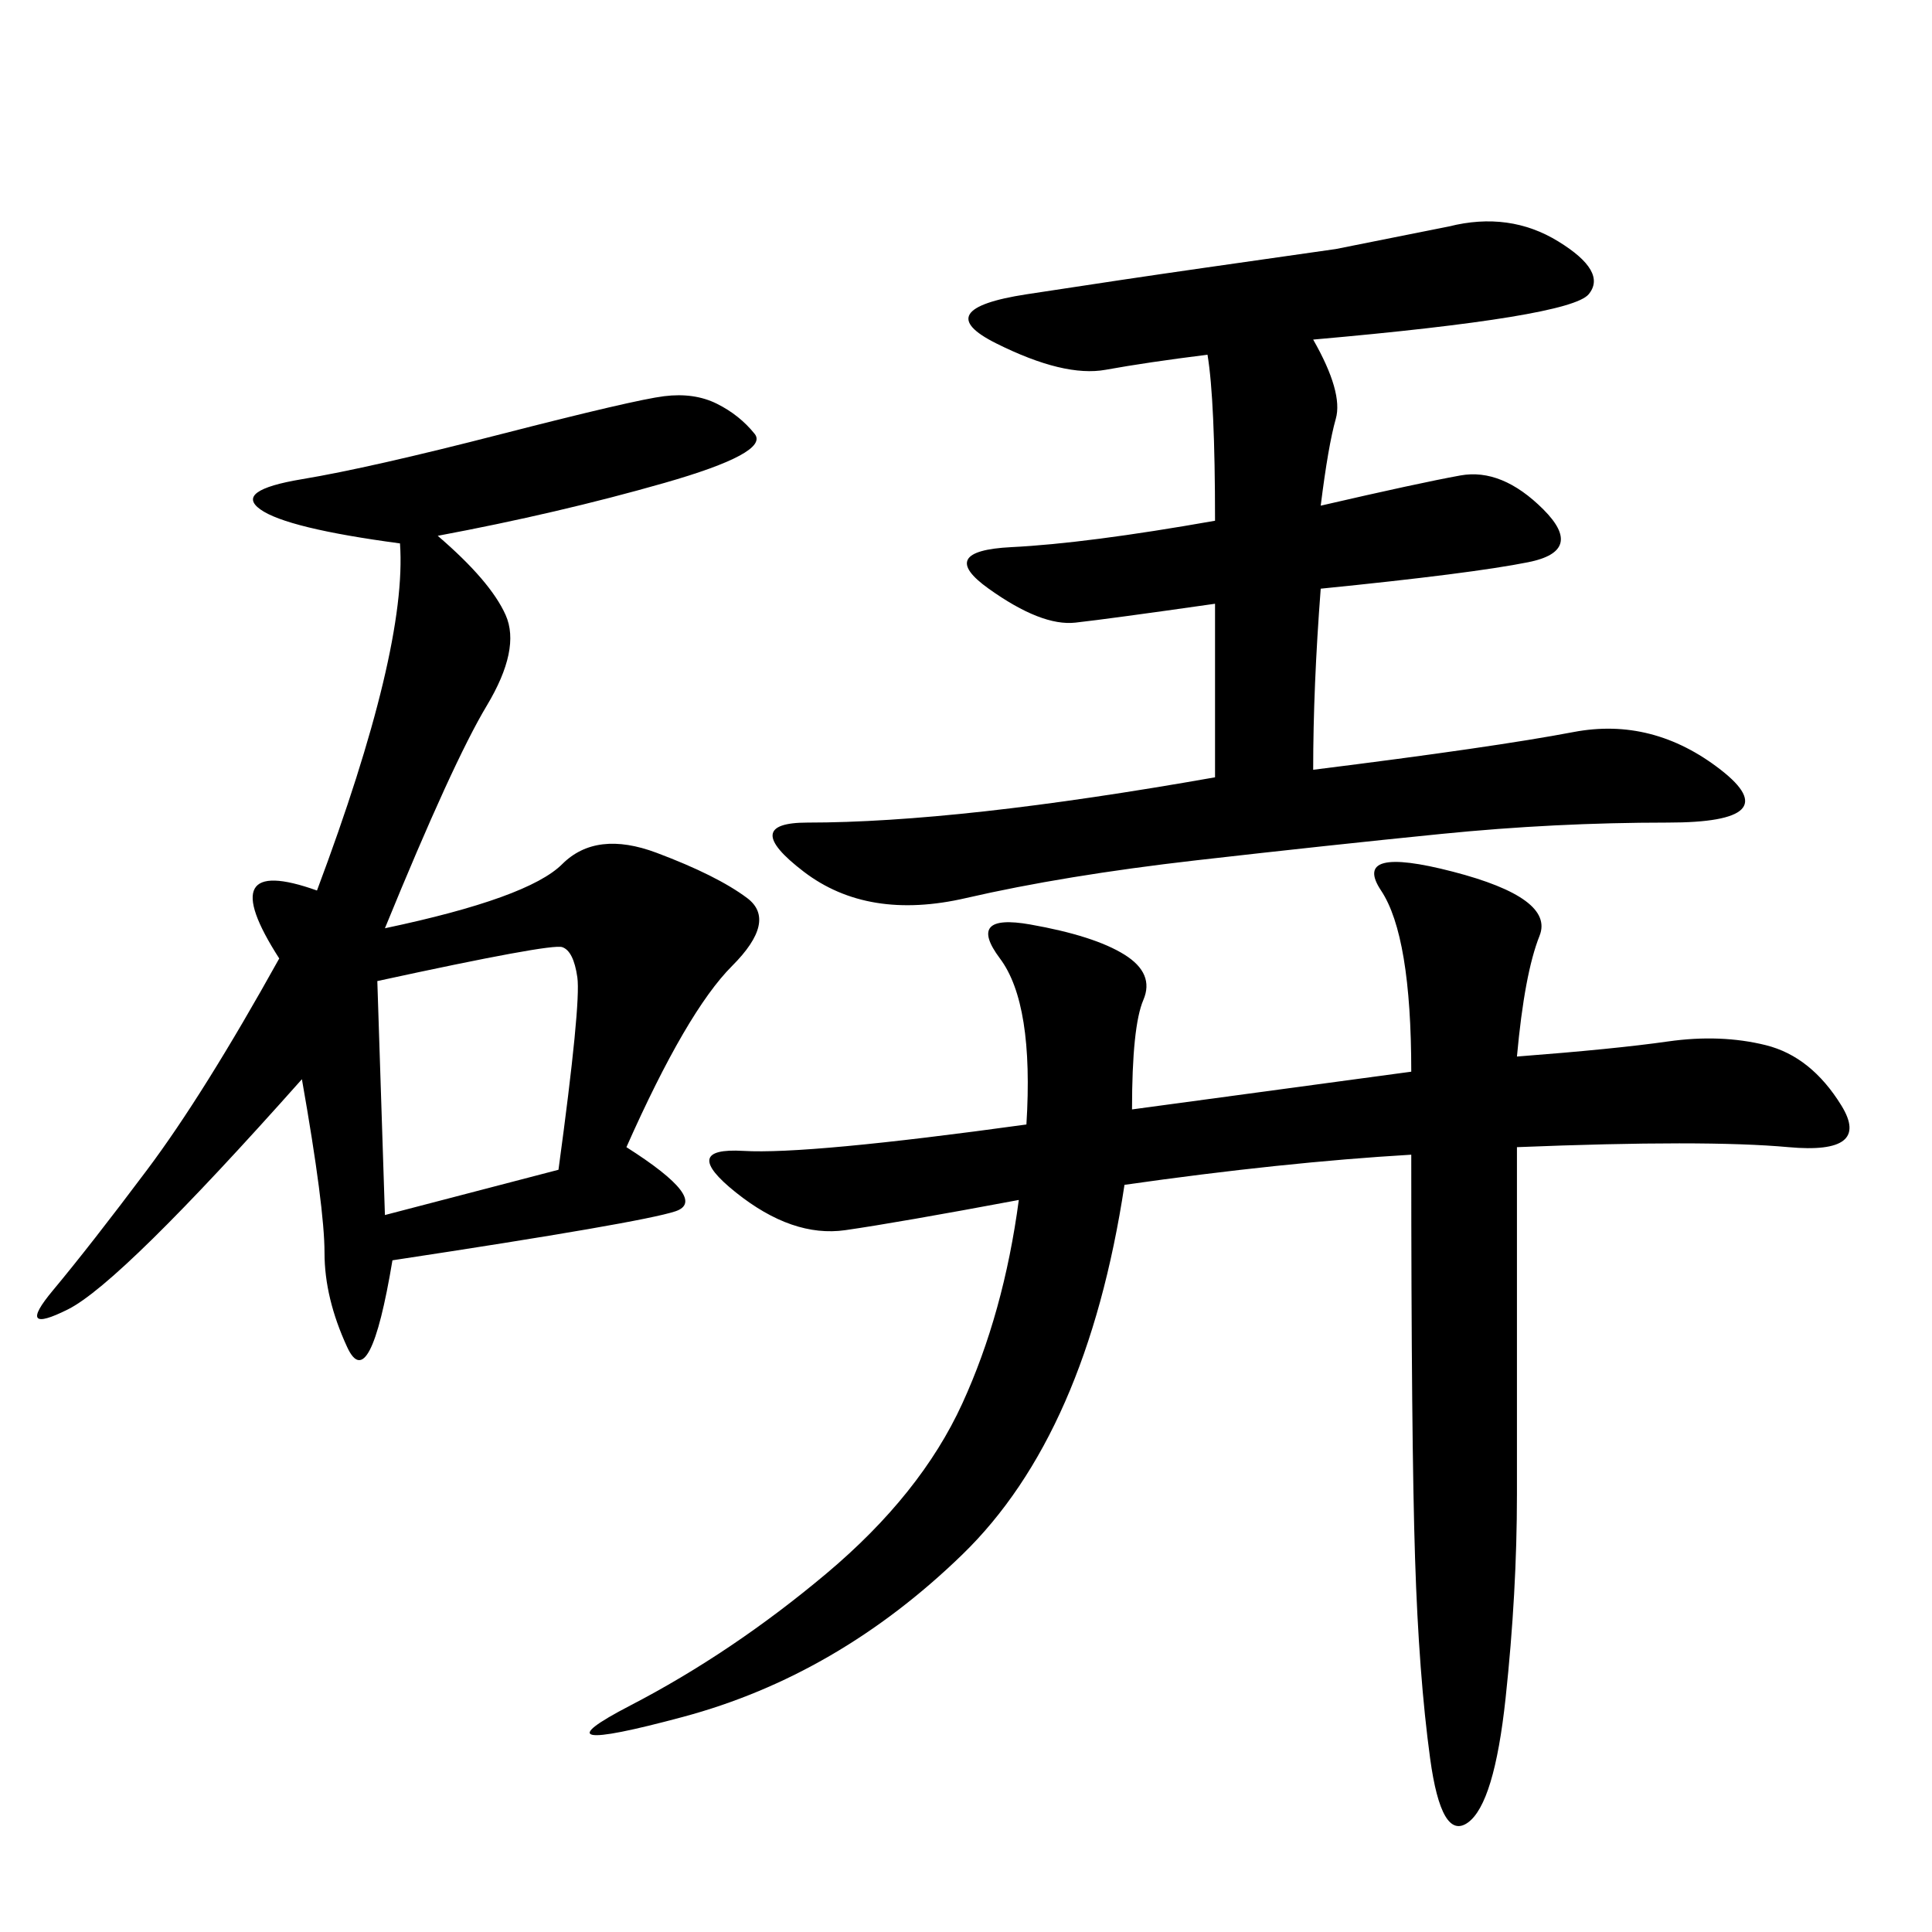 <svg xmlns="http://www.w3.org/2000/svg" xmlns:xlink="http://www.w3.org/1999/xlink" width="300" height="300"><path d="M219.14 166.41Q219.14 145.31 214.45 138.28Q209.77 131.25 225.59 135.35Q241.41 139.45 239.06 145.31Q236.72 151.17 235.55 164.06L235.55 164.06Q250.78 162.89 258.98 161.72Q267.19 160.55 274.22 162.30Q281.25 164.06 285.94 171.68Q290.63 179.30 277.73 178.13Q264.84 176.95 235.55 178.13L235.55 178.13L235.55 232.03Q235.55 247.27 233.79 263.67Q232.03 280.08 227.93 283.01Q223.83 285.94 222.07 273.05Q220.31 260.16 219.73 241.99Q219.14 223.83 219.14 179.30L219.14 179.30Q199.22 180.47 174.61 183.98L174.61 183.98Q168.75 222.66 149.41 241.41Q130.08 260.16 106.05 266.60Q82.03 273.05 97.85 264.84Q113.67 256.64 128.32 244.34Q142.97 232.03 149.41 217.97Q155.86 203.91 158.20 186.33L158.20 186.33Q139.45 189.84 131.25 191.02Q123.05 192.19 114.26 185.16Q105.47 178.13 115.43 178.71Q125.39 179.30 159.38 174.61L159.38 174.61Q160.55 155.86 155.27 148.83Q150 141.80 159.96 143.55Q169.92 145.31 174.61 148.24Q179.30 151.17 177.54 155.27Q175.78 159.38 175.78 172.27L175.78 172.27L219.14 166.41ZM67.97 83.20Q76.17 90.23 78.52 95.51Q80.86 100.78 75.59 109.57Q70.31 118.36 59.77 144.14L59.77 144.14Q82.03 139.45 87.30 134.18Q92.58 128.91 101.95 132.42Q111.33 135.94 116.02 139.45Q120.70 142.97 113.67 150Q106.64 157.03 97.27 178.13L97.27 178.13Q110.16 186.33 104.88 188.09Q99.61 189.84 60.94 195.70L60.94 195.70Q57.42 216.80 53.91 209.18Q50.39 201.56 50.39 194.53L50.39 194.53Q50.39 187.50 46.88 167.58L46.88 167.58Q18.75 199.22 10.55 203.32Q2.34 207.42 8.20 200.39Q14.06 193.36 22.85 181.64Q31.64 169.92 43.36 148.83L43.36 148.83Q32.81 132.42 49.22 138.28L49.22 138.28Q63.28 100.78 62.11 84.38L62.11 84.38Q44.53 82.03 40.43 79.10Q36.33 76.17 46.88 74.41Q57.42 72.66 77.93 67.38Q98.44 62.11 103.13 61.52Q107.81 60.94 111.33 62.70Q114.84 64.45 117.19 67.38Q119.53 70.31 103.13 75Q86.72 79.69 67.97 83.20L67.97 83.20ZM203.91 52.73Q208.59 60.94 207.42 65.04Q206.25 69.14 205.08 78.52L205.08 78.52Q220.31 75 226.76 73.83Q233.20 72.66 239.65 79.10Q246.09 85.55 237.30 87.30Q228.52 89.06 205.08 91.41L205.08 91.41Q203.91 106.64 203.91 119.53L203.91 119.53Q232.03 116.02 244.34 113.67Q256.64 111.33 267.19 119.53Q277.73 127.73 258.98 127.73L258.98 127.73Q241.41 127.73 223.83 129.49Q206.25 131.25 185.74 133.59Q165.23 135.94 150 139.45Q134.77 142.97 124.80 135.35Q114.84 127.73 125.39 127.73L125.39 127.73Q137.11 127.73 152.93 125.98Q168.75 124.22 188.67 120.70L188.67 120.70L188.67 93.75Q172.27 96.09 166.99 96.68Q161.72 97.27 153.52 91.41Q145.31 85.55 157.03 84.96Q168.75 84.38 188.67 80.86L188.67 80.86Q188.67 62.11 187.50 55.08L187.50 55.08Q178.13 56.25 171.68 57.42Q165.23 58.59 154.69 53.32Q144.14 48.05 159.38 45.70Q174.61 43.36 186.91 41.60Q199.22 39.84 207.42 38.67L207.42 38.67L225 35.16Q234.38 32.81 241.99 37.50Q249.61 42.19 246.68 45.70Q243.75 49.22 203.91 52.73L203.91 52.73ZM58.59 152.34L59.77 188.67L86.72 181.64Q90.23 155.86 89.65 151.76Q89.06 147.66 87.30 147.07Q85.55 146.48 58.59 152.34L58.59 152.34Z"/></svg>
